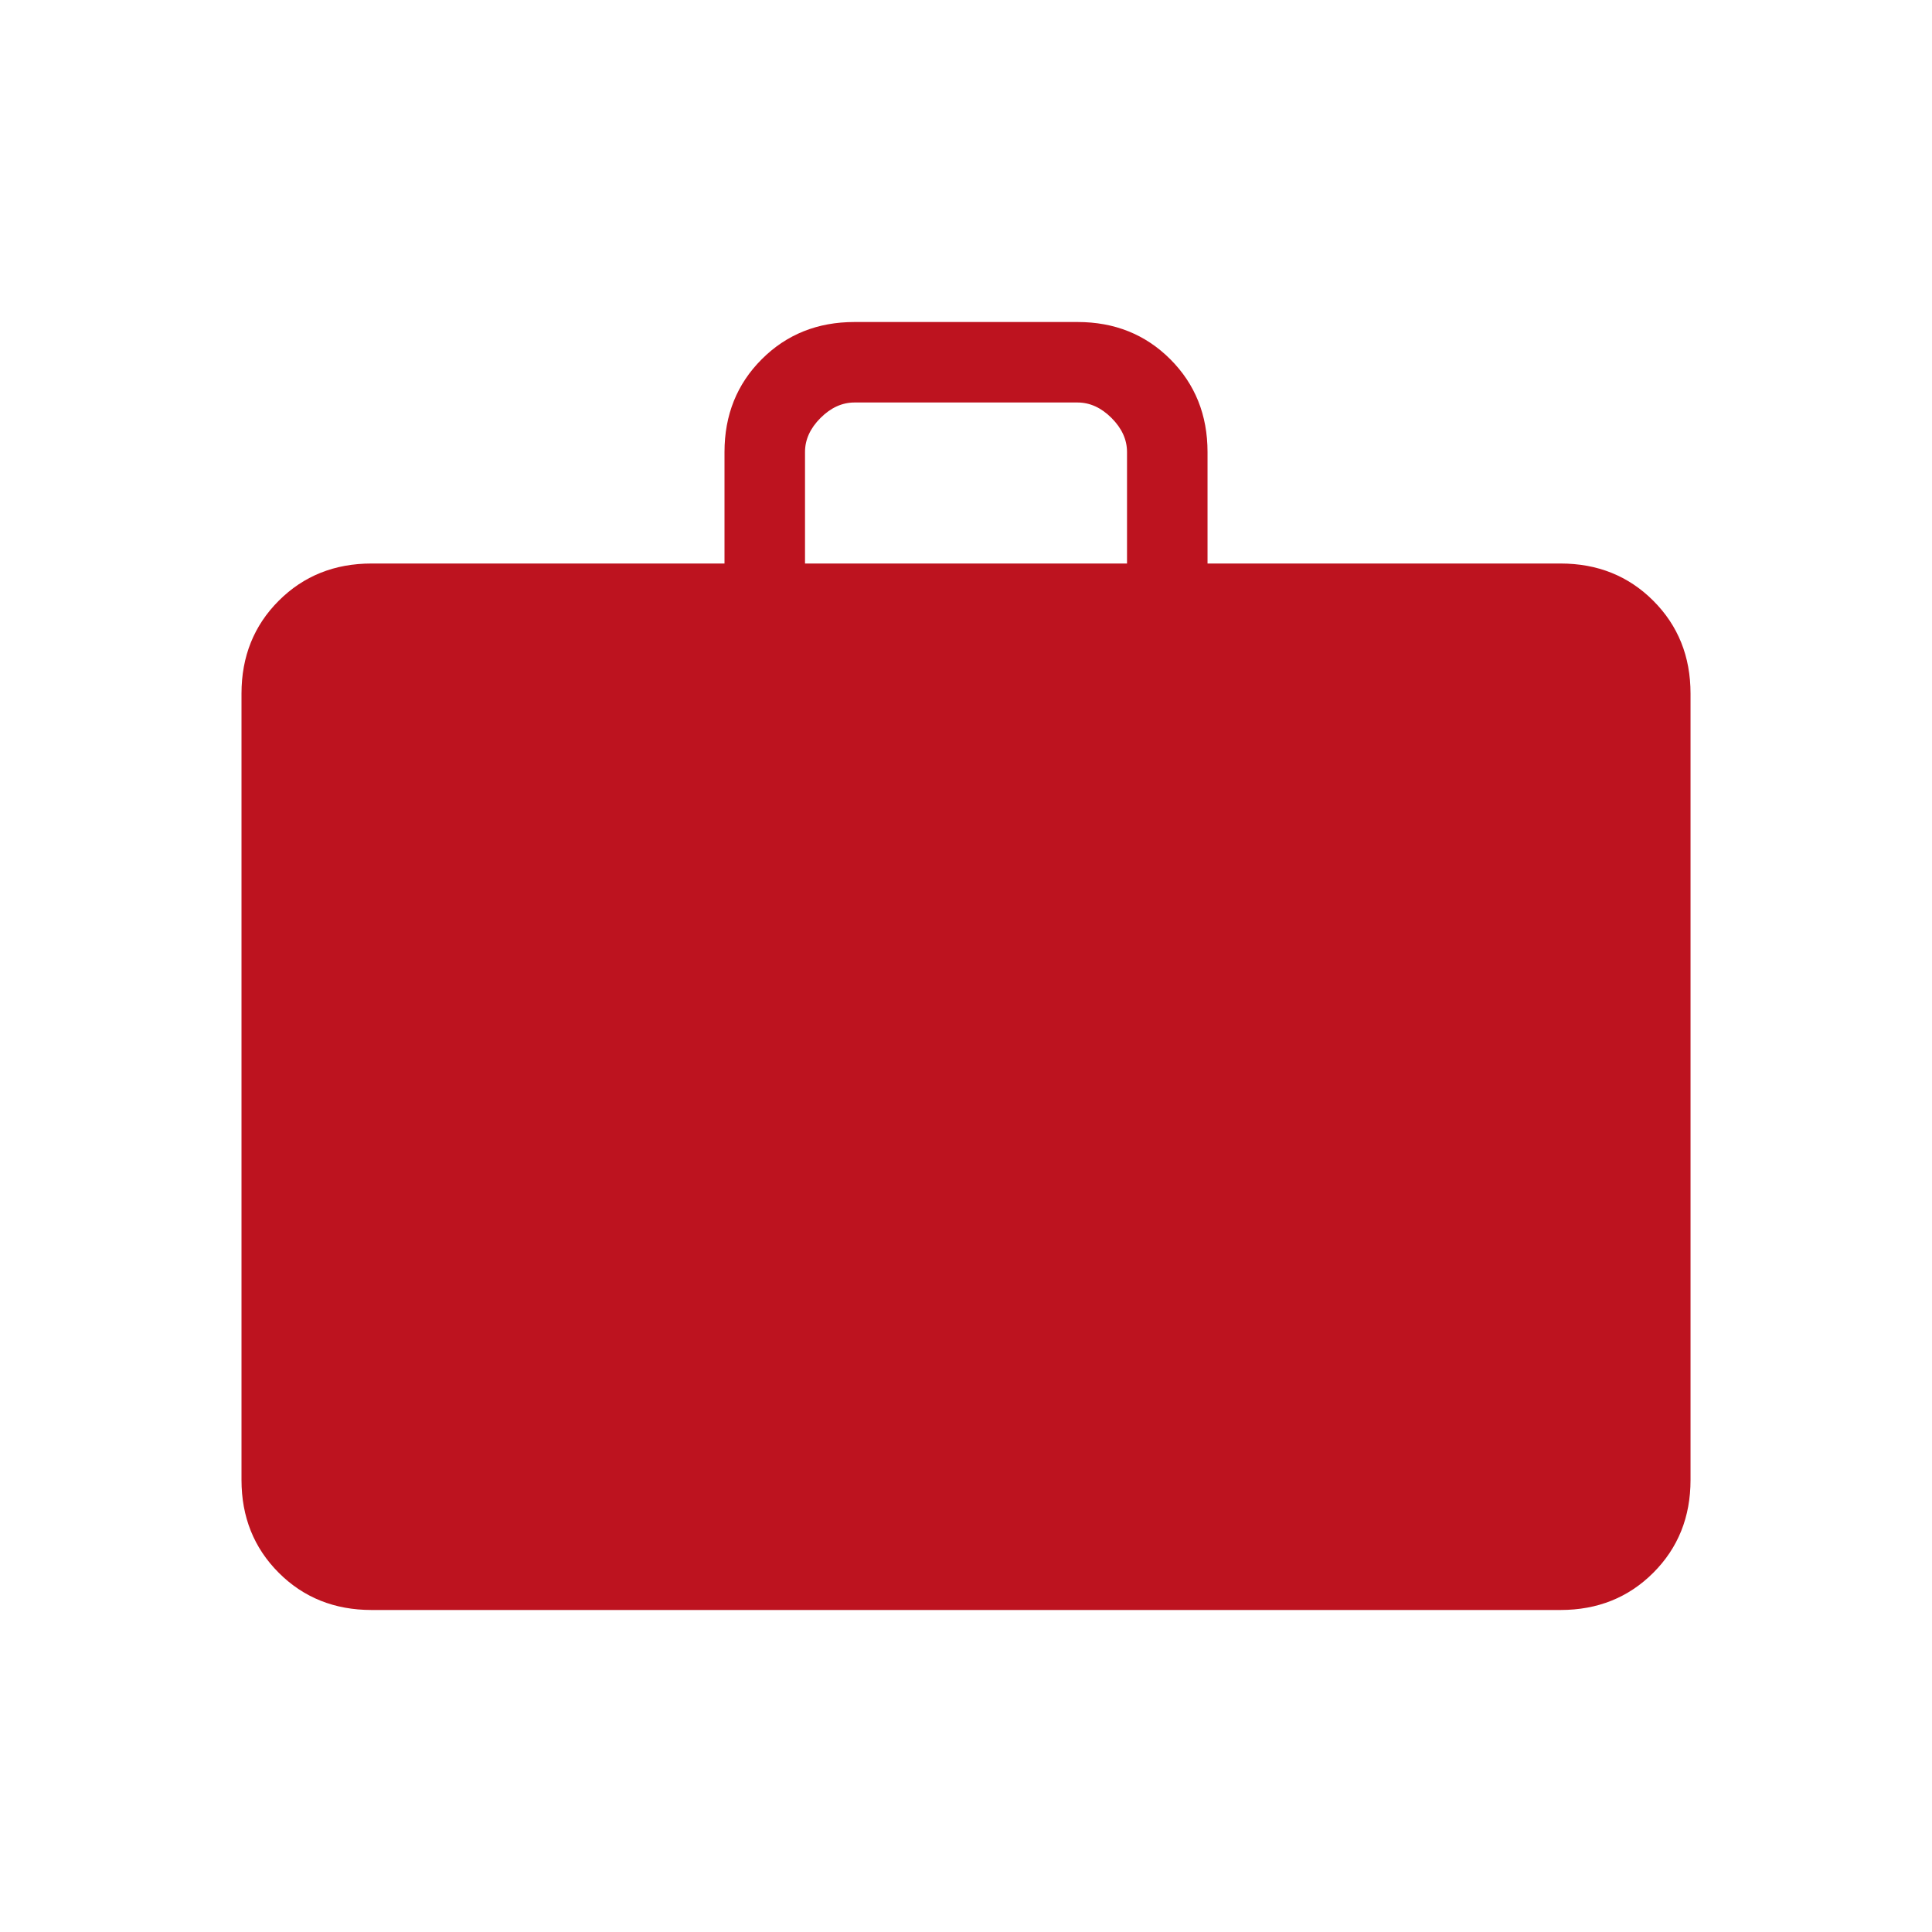 <svg width="64" height="64" viewBox="0 0 64 64" fill="none" xmlns="http://www.w3.org/2000/svg">
<g id="work">
<mask id="mask0_323_14" style="mask-type:alpha" maskUnits="userSpaceOnUse" x="0" y="0" width="65" height="64">
<rect id="Bounding box" x="0" width="64" height="64" fill="#D9D9D9"/>
</mask>
<g mask="url(#mask0_323_14)">
<path id="work_2" d="M12.309 53.333C11.081 53.333 10.056 52.922 9.234 52.1C8.412 51.278 8 50.253 8 49.025V22.975C8 21.747 8.412 20.722 9.234 19.9C10.056 19.078 11.081 18.667 12.309 18.667H24V14.974C24 13.747 24.412 12.722 25.234 11.9C26.056 11.078 27.081 10.667 28.308 10.667H35.693C36.92 10.667 37.945 11.078 38.767 11.9C39.589 12.722 40.001 13.747 40.001 14.974V18.667H51.693C52.92 18.667 53.945 19.078 54.767 19.9C55.589 20.722 56.001 21.747 56.001 22.975V49.025C56.001 50.253 55.589 51.278 54.767 52.1C53.945 52.922 52.92 53.333 51.693 53.333H12.309ZM26.667 18.667H37.334V14.974C37.334 14.564 37.163 14.188 36.821 13.846C36.479 13.504 36.103 13.333 35.693 13.333H28.308C27.898 13.333 27.522 13.504 27.18 13.846C26.838 14.188 26.667 14.564 26.667 14.974V18.667Z" fill="#BD131F"/>
</g>
</g>
</svg>
